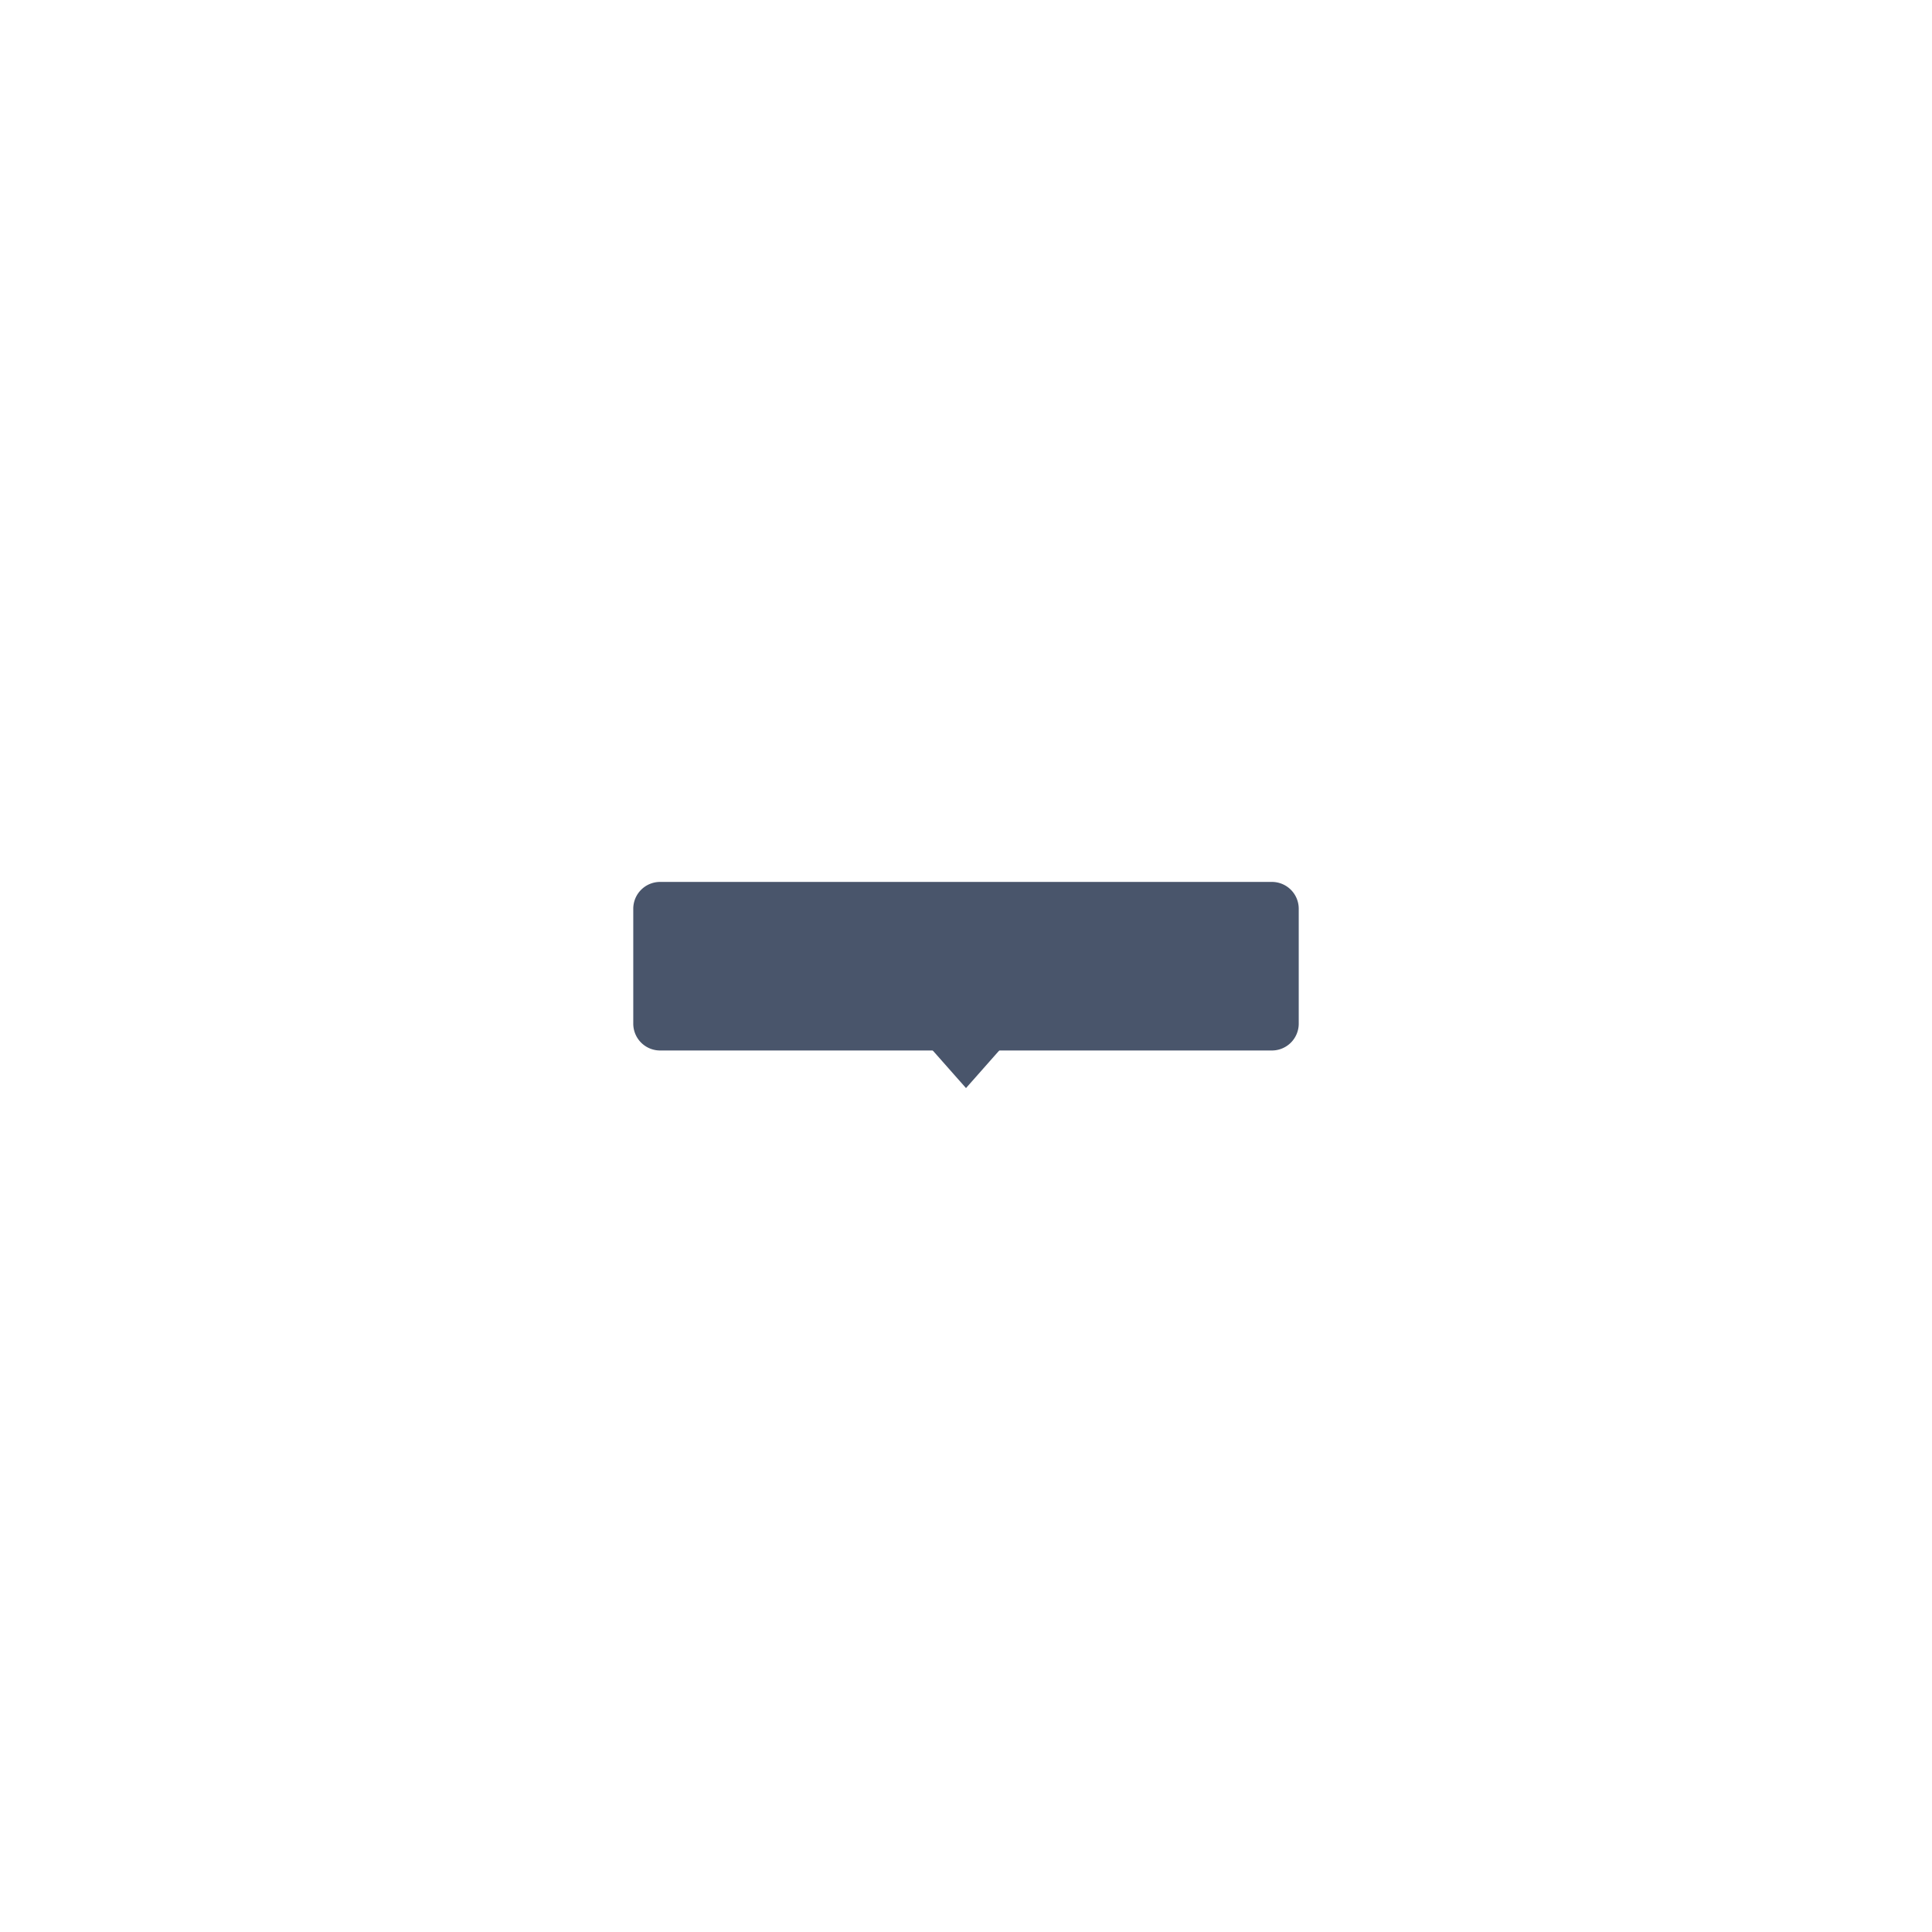<svg xmlns="http://www.w3.org/2000/svg" width="1080" height="1080" viewBox="0 0 1080 1080">
  <defs>
    <style>
      .cls-1 {
        fill: #49556b;
        fill-rule: evenodd;
      }
    </style>
  </defs>
  <path class="cls-1" d="M369,493H711a15,15,0,0,1,15,15v64.23a15,15,0,0,1-15,15H369a15,15,0,0,1-15-15V508A15,15,0,0,1,369,493Z"/>
  <path id="Triangle_1" data-name="Triangle 1" class="cls-1" d="M540,608.25L515.469,580.5h49.062Z"/>
</svg>
